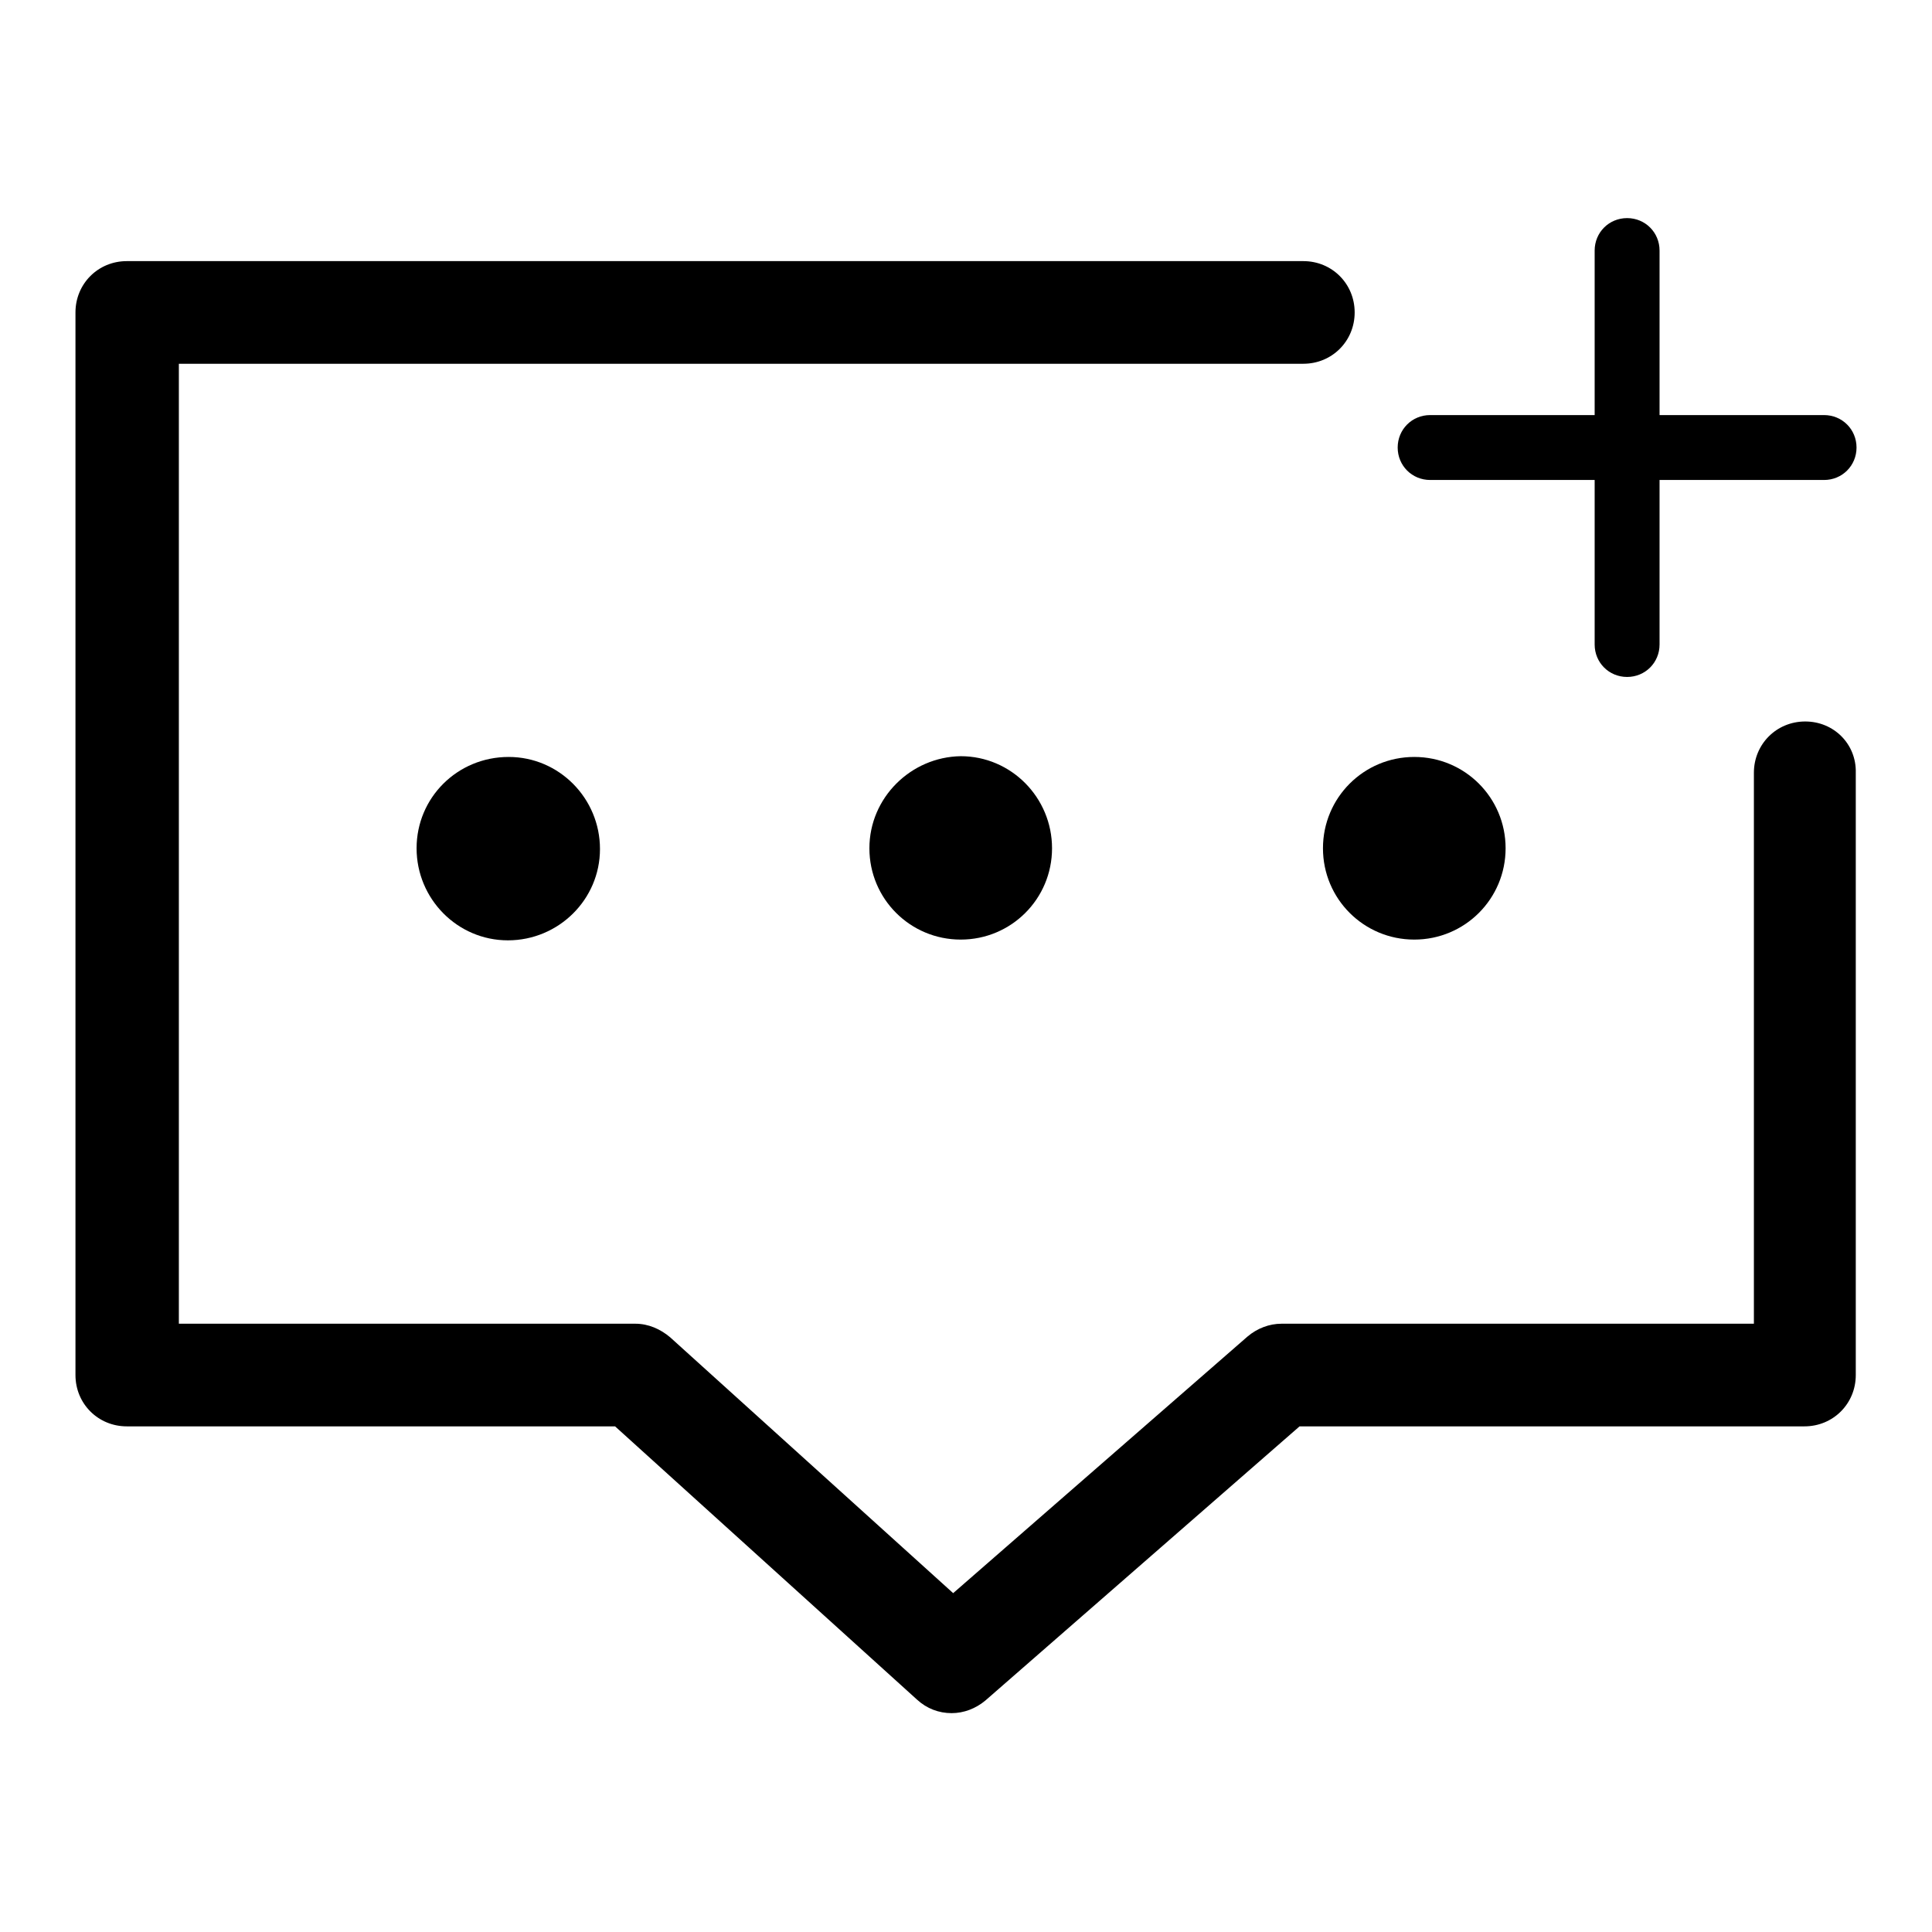 <?xml version="1.0" encoding="utf-8"?>
<!-- Svg Vector Icons : http://www.onlinewebfonts.com/icon -->
<!DOCTYPE svg PUBLIC "-//W3C//DTD SVG 1.1//EN" "http://www.w3.org/Graphics/SVG/1.1/DTD/svg11.dtd">
<svg version="1.1" xmlns="http://www.w3.org/2000/svg" xmlns:xlink="http://www.w3.org/1999/xlink" x="0px" y="0px" viewBox="0 0 256 256" enable-background="new 0 0 256 256" xml:space="preserve">
<g> <path fill="#000000" d="M239.2,95.6c-3.8,0-6.8,3-6.8,6.8v73h-62.6c-1.6,0-3.2,0.6-4.5,1.7l-39,34l-37.5-33.9 c-1.3-1.1-2.9-1.8-4.6-1.8H23.7V48.2h149c3.8,0,6.8-3,6.8-6.8c0-3.8-3-6.8-6.8-6.8H16.8c-3.8,0-6.8,3-6.8,6.8v140.8 c0,3.8,3,6.8,6.8,6.8h64.7l40,36.2c1.3,1.2,2.9,1.8,4.6,1.8c1.6,0,3.2-0.6,4.5-1.7l41.6-36.3h66.9c3.8,0,6.8-3,6.8-6.8v-79.8 C246,98.6,243,95.6,239.2,95.6z"/> <path fill="#000000" d="M189.5,63.6h21.8v21.8c0,2.4,1.9,4.3,4.3,4.3c2.4,0,4.3-1.9,4.3-4.3V63.6h21.8c2.4,0,4.3-1.9,4.3-4.3 s-1.9-4.3-4.3-4.3h-21.8V33.2c0-2.4-1.9-4.3-4.3-4.3c-2.4,0-4.3,1.9-4.3,4.3v21.8h-21.8c-2.4,0-4.3,1.9-4.3,4.3 S187.1,63.6,189.5,63.6z"/> <path fill="#000000" d="M55.2,112.4c0,6.7,5.4,12.2,12.1,12.2c6.7,0,12.2-5.4,12.2-12.1c0,0,0,0,0,0c0-6.7-5.4-12.2-12.1-12.2 C60.6,100.3,55.2,105.7,55.2,112.4C55.2,112.4,55.2,112.4,55.2,112.4z"/> <path fill="#000000" d="M115.2,112.4c0,6.7,5.4,12.1,12.1,12.1c6.7,0,12.1-5.4,12.1-12.1c0-6.7-5.4-12.2-12.1-12.2 C120.7,100.3,115.2,105.7,115.2,112.4C115.2,112.4,115.2,112.4,115.2,112.4z"/> <path fill="#000000" d="M175.3,112.4c0,6.7,5.4,12.1,12.1,12.1c6.7,0,12.1-5.4,12.1-12.1c0-6.7-5.4-12.1-12.1-12.1 C180.7,100.3,175.3,105.7,175.3,112.4z"/></g>
</svg>